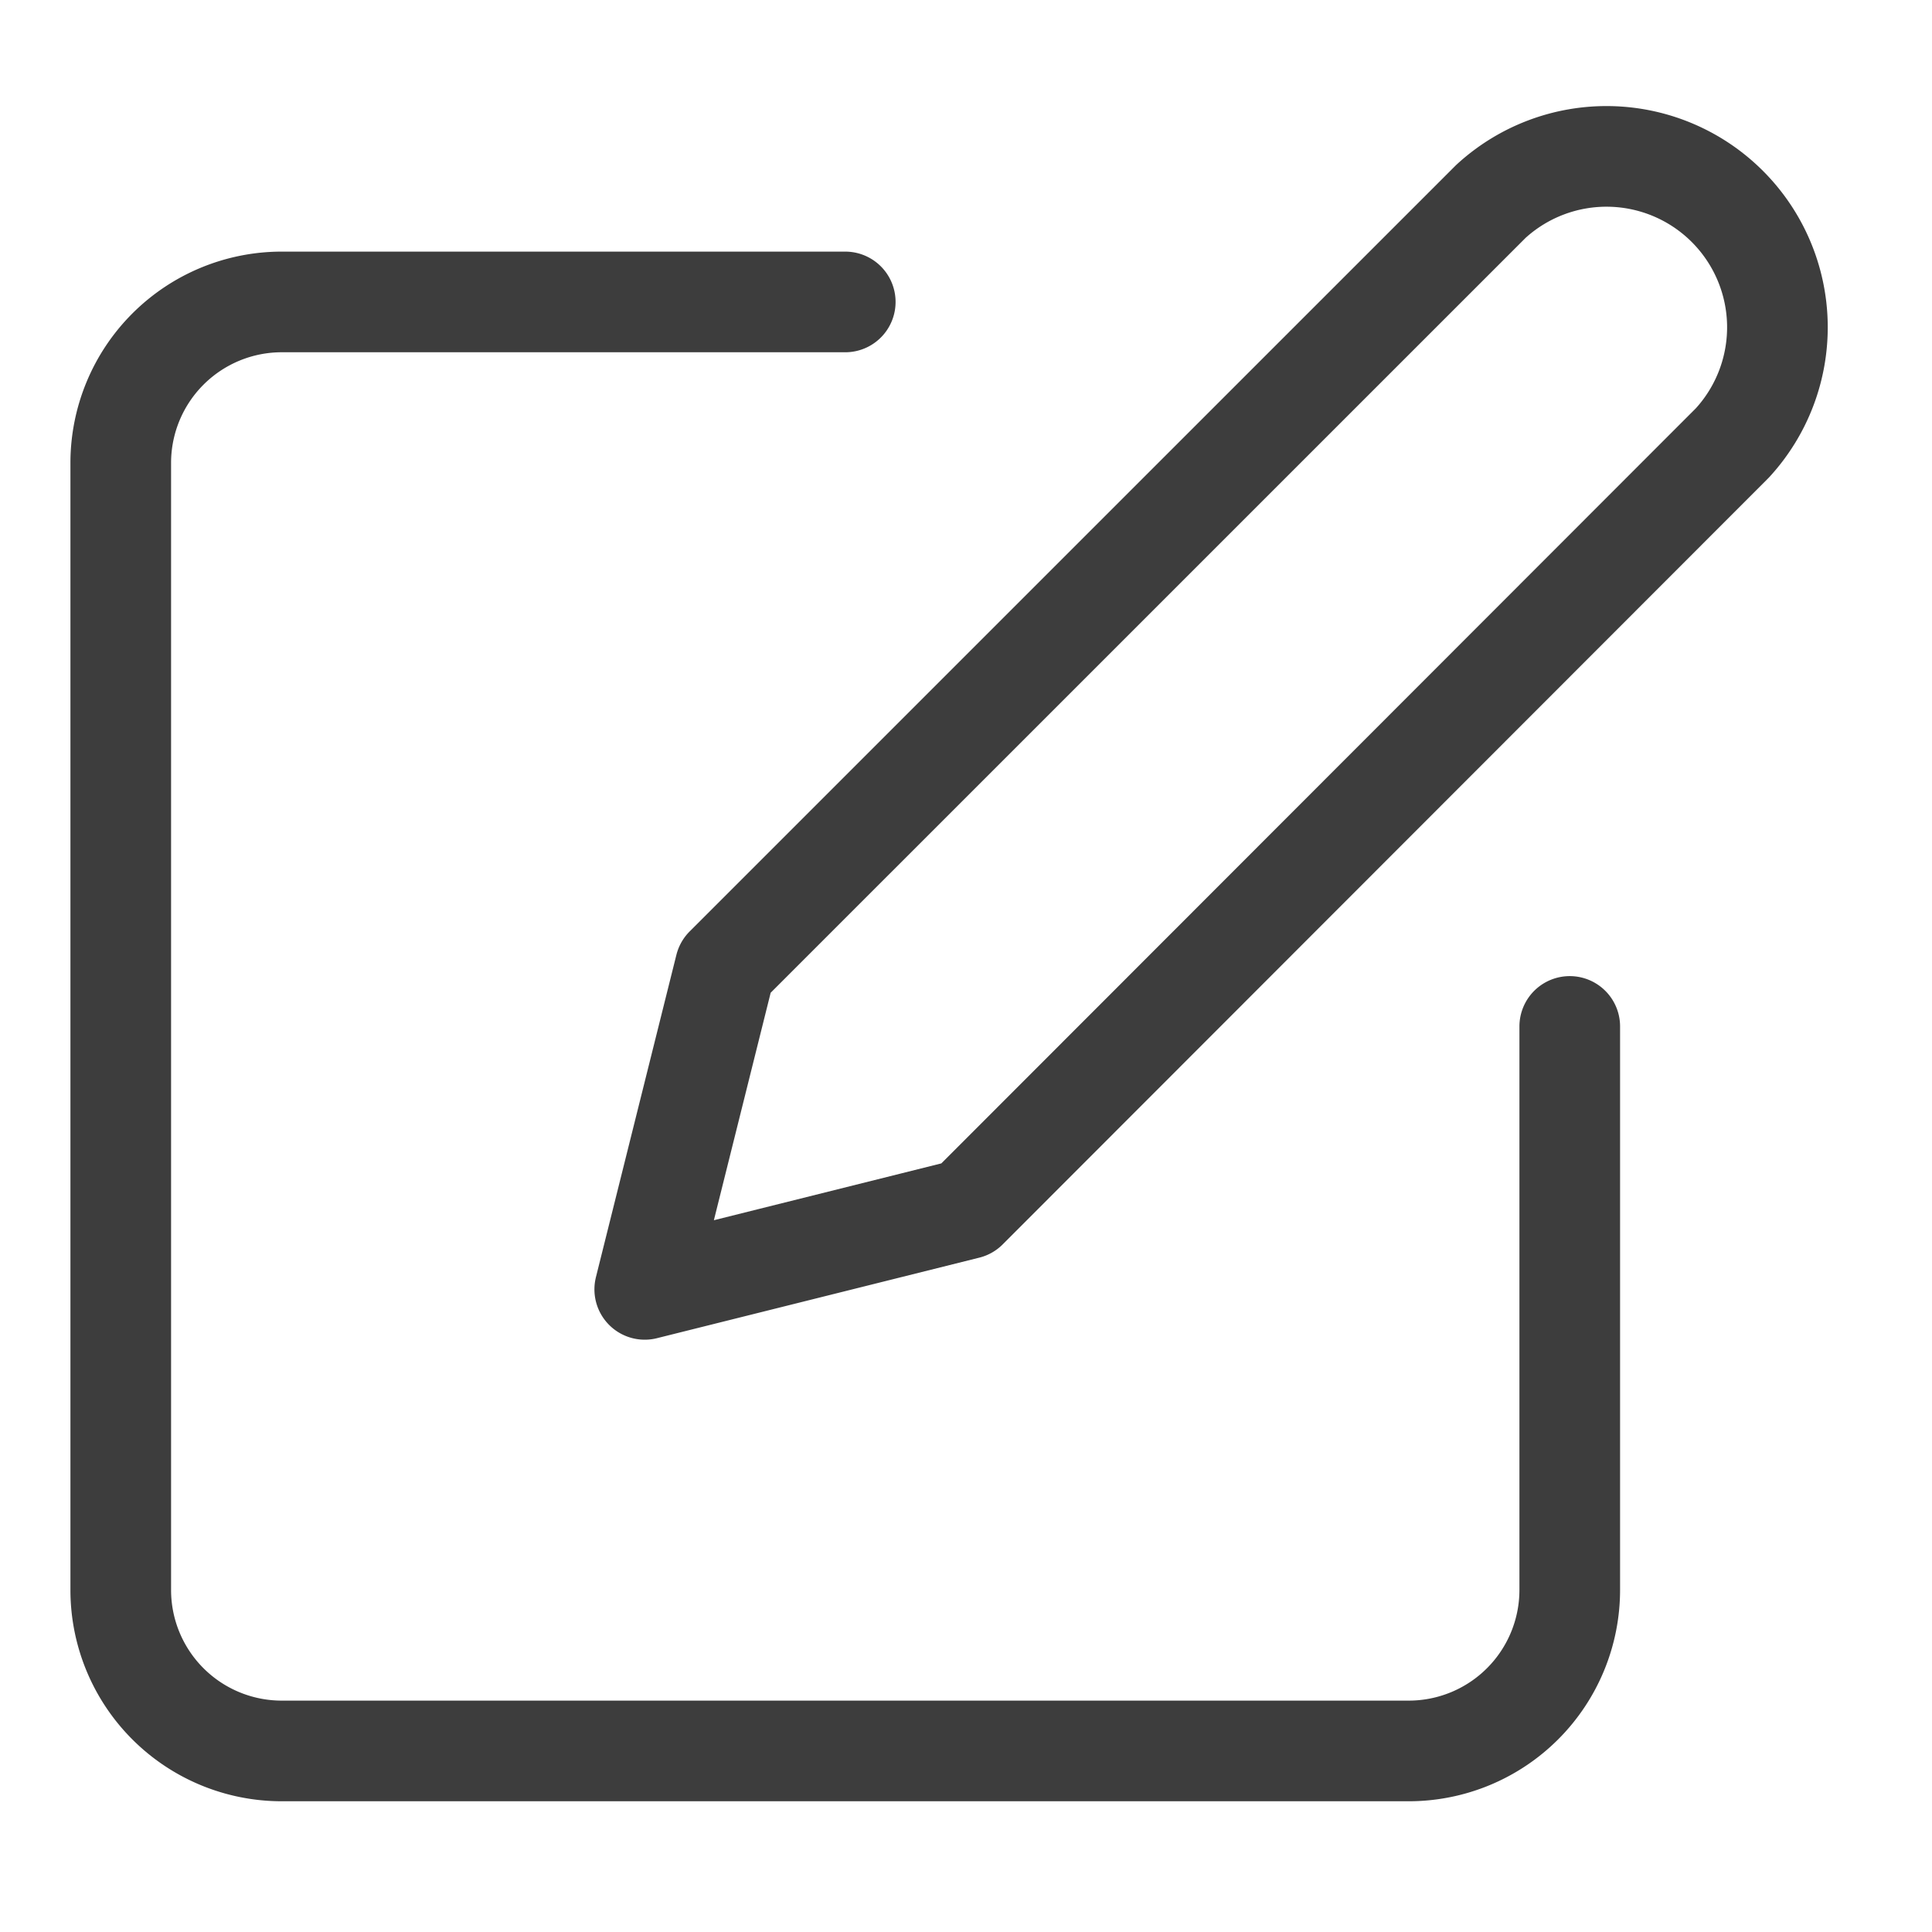 <svg id="Icon" xmlns="http://www.w3.org/2000/svg" width="32" height="32" viewBox="0 0 32 32">
  <rect id="Area" width="32" height="32" fill="#fcfcfc" opacity="0"/>
  <g id="Icon-2" data-name="Icon" transform="translate(2.67 2.508)">
    <path id="Path" d="M13.667,3.333H4.333A2.667,2.667,0,0,0,1.667,6V24.667a2.666,2.666,0,0,0,2.666,2.666H23a2.667,2.667,0,0,0,2.667-2.666V15.333" transform="translate(-2.337 -0.84)" fill="none" stroke="#3d3d3d" stroke-linecap="round" stroke-linejoin="round" stroke-width="1.667"/>
    <path id="Path-2" data-name="Path" d="M20.682,2.394a2.831,2.831,0,0,1,4,4L12.006,19.08,6.667,20.414,8,15.075Z" transform="translate(1.342 -1.566)" fill="none" stroke="#3d3d3d" stroke-linecap="round" stroke-linejoin="round" stroke-width="1.667"/>
  </g>
</svg>
